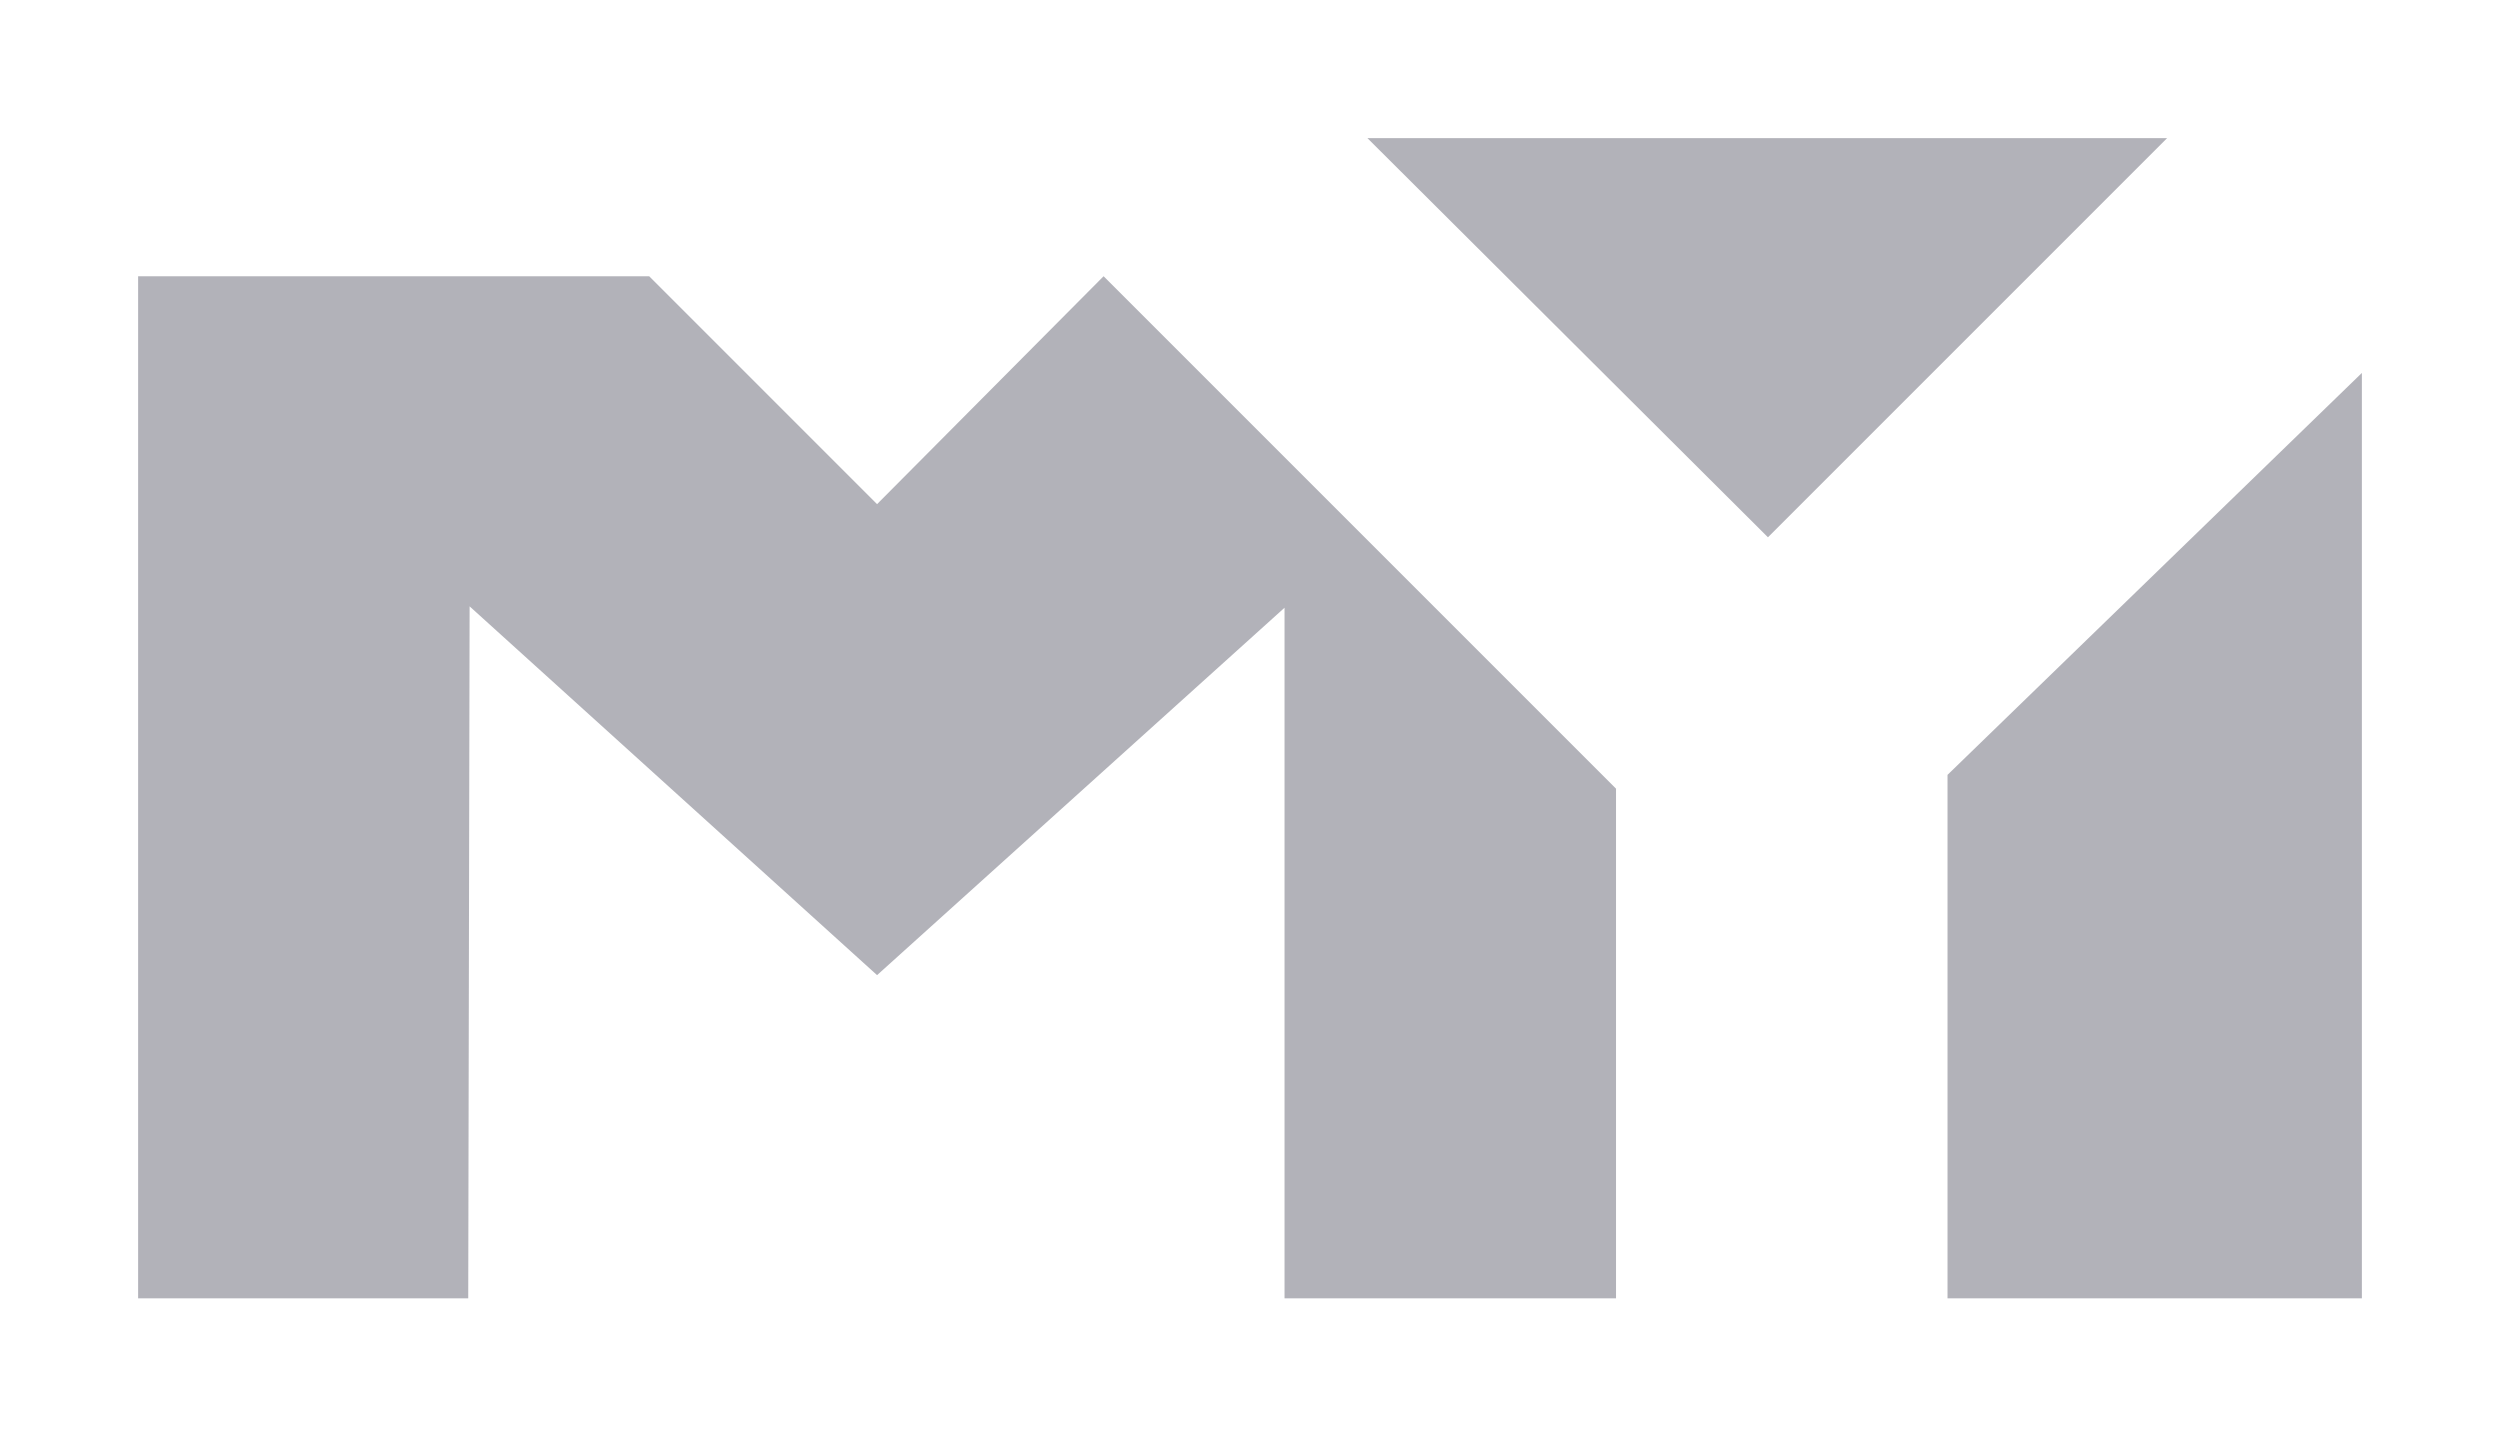 <?xml version="1.0" encoding="utf-8"?>
<!-- Generator: Adobe Illustrator 22.0.0, SVG Export Plug-In . SVG Version: 6.00 Build 0)  -->
<svg version="1.1" id="Layer_1" xmlns="http://www.w3.org/2000/svg" xmlns:xlink="http://www.w3.org/1999/xlink" x="0px" y="0px"
	 viewBox="0 0 181 104" style="enable-background:new 0 0 181 104;" xml:space="preserve">
<style type="text/css">
	.st0{fill:#B2B2B9;}
</style>
<polygon class="st0" points="141,94 171,94 171,27 141,56.1 "/>
<polygon class="st0" points="128,38.9 156.9,10 99,10 "/>
<polygon class="st0" points="10,94 33.9,94 34,43.9 63.5,70.6 93,44 93,94 117,94 117,57.1 79.9,20 63.5,36.5 47,20 10,20 "/>
</svg>
